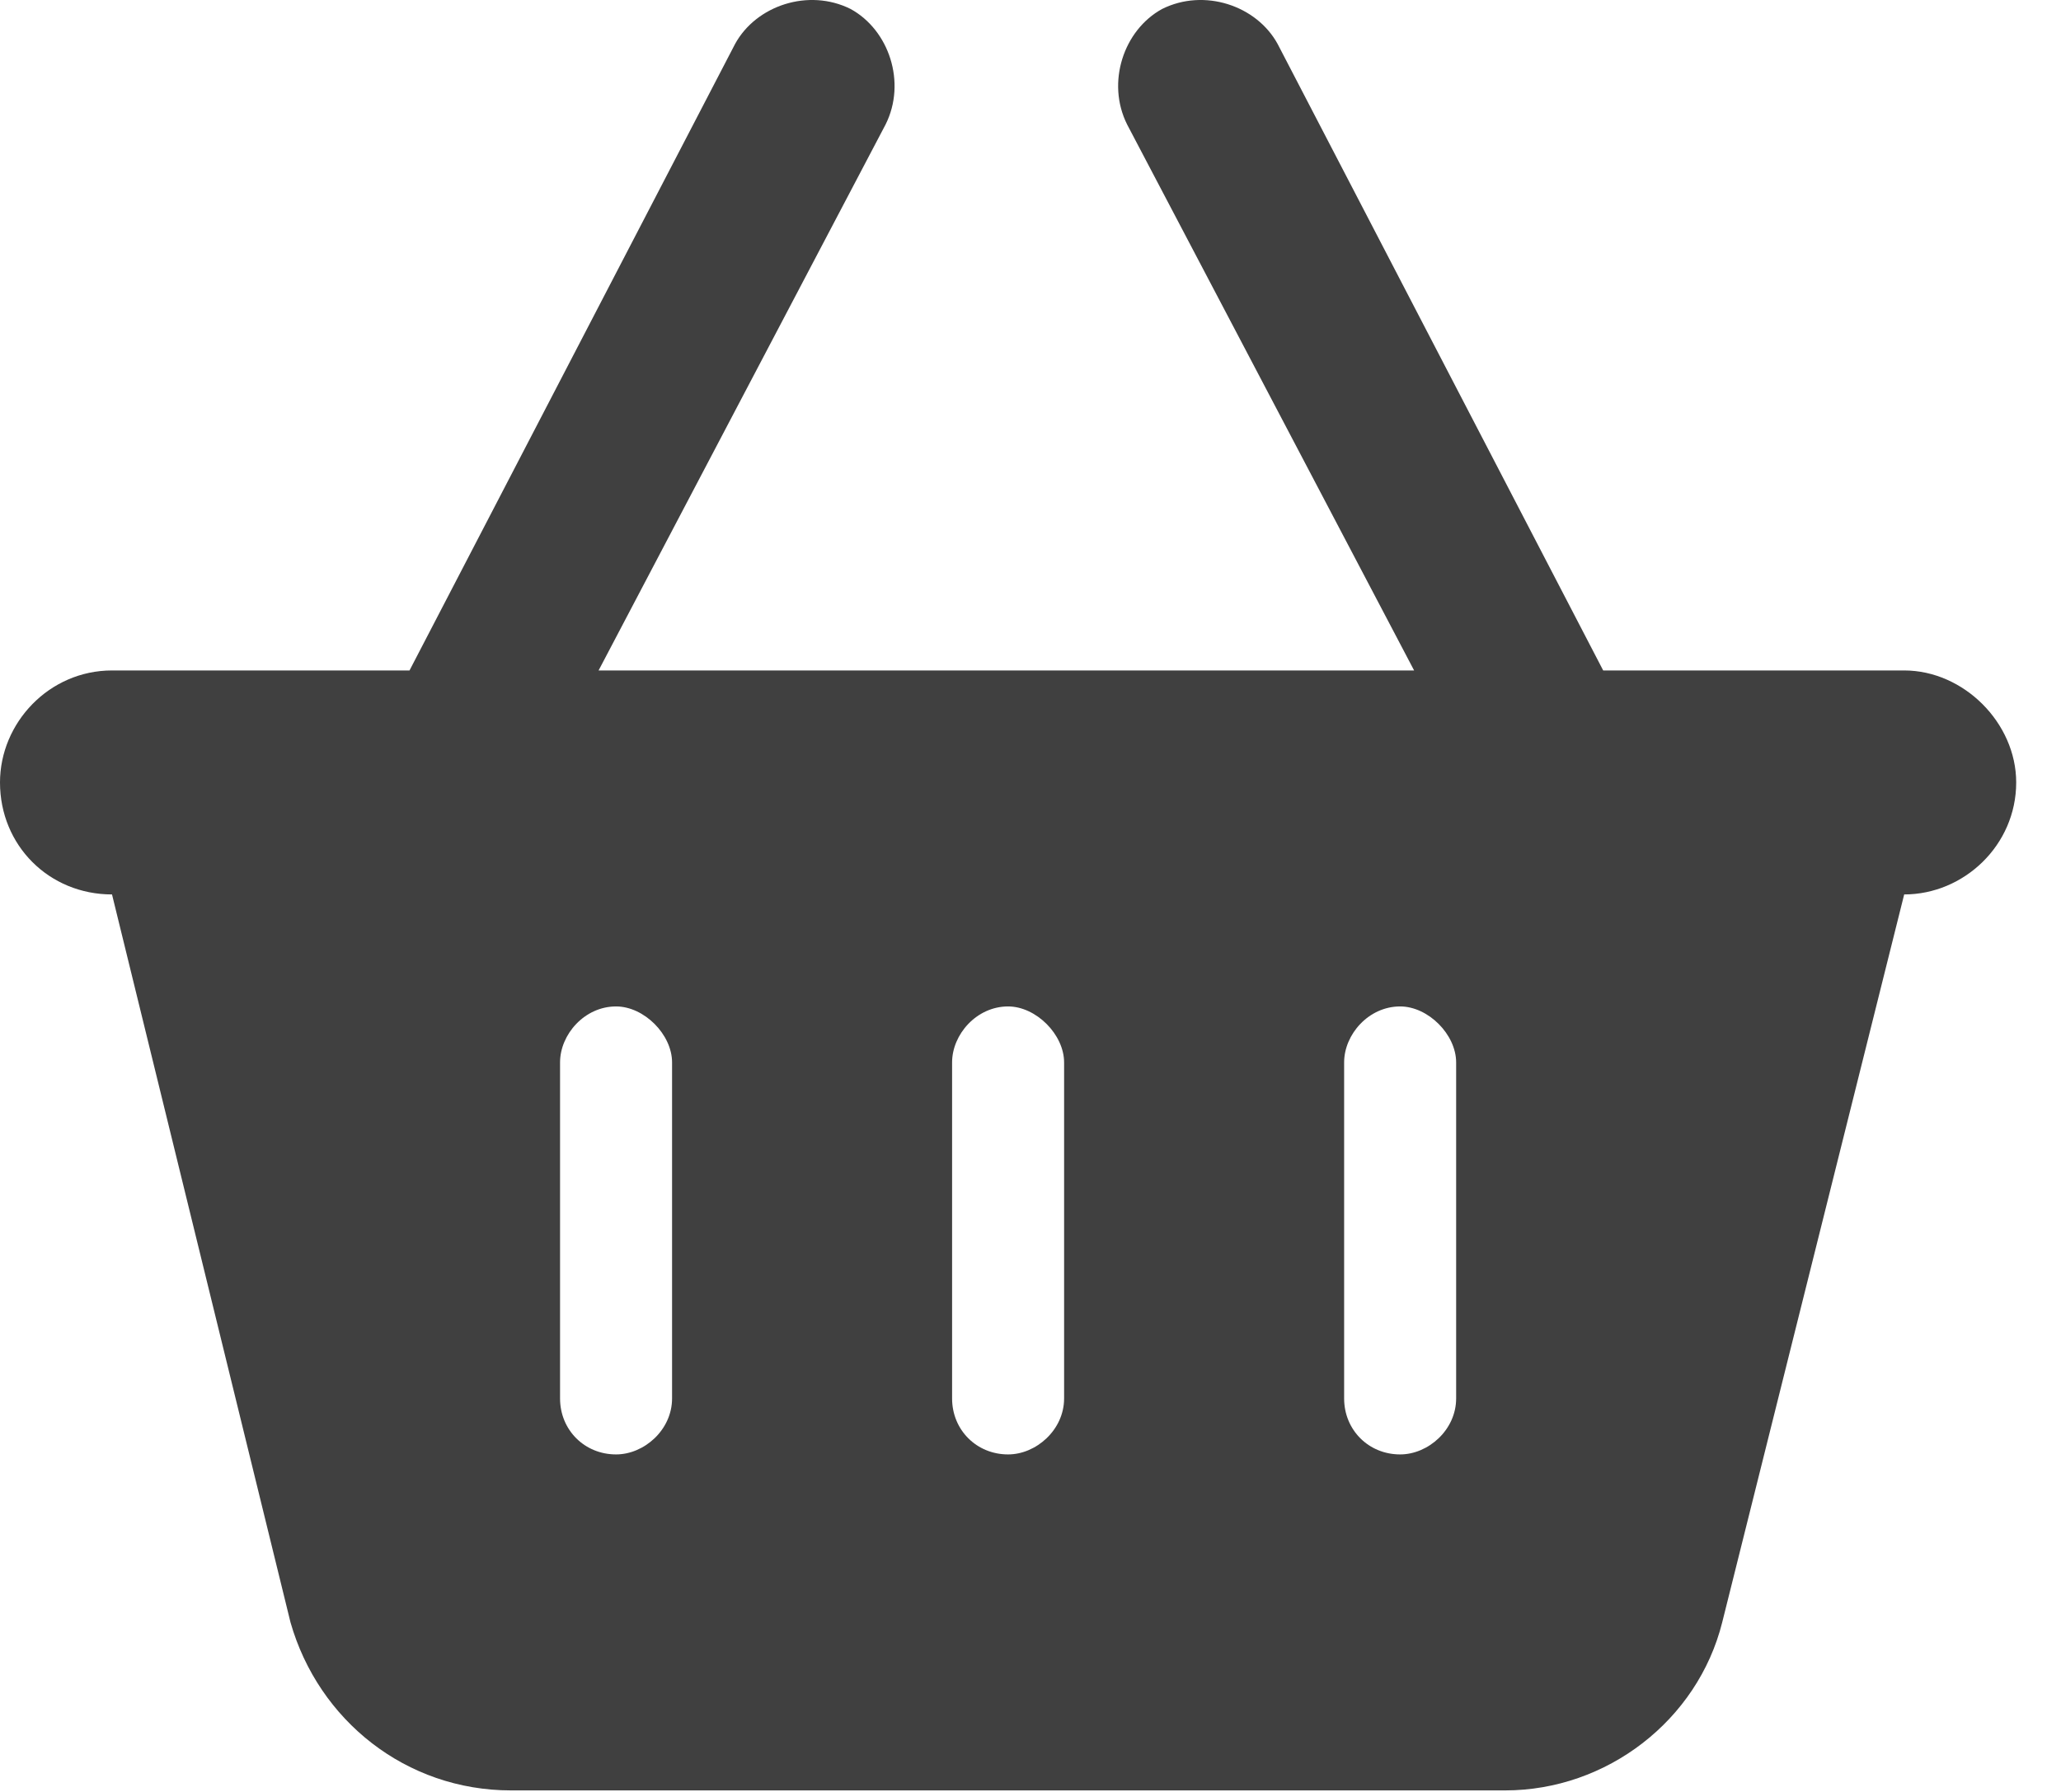 <?xml version="1.0" encoding="utf-8"?>
<svg xmlns="http://www.w3.org/2000/svg" fill="none" height="100%" overflow="visible" preserveAspectRatio="none" style="display: block;" viewBox="0 0 23 20" width="100%">
<path d="M9.883 1.389L6.68 7.483H15.781L12.578 1.389C12.344 0.921 12.539 0.335 12.969 0.1C13.438 -0.134 14.023 0.061 14.258 0.491L17.891 7.483H21.25C21.914 7.483 22.5 8.069 22.5 8.733C22.5 9.436 21.914 9.983 21.25 9.983L19.219 18.108C18.945 19.202 17.93 19.983 16.797 19.983H5.703C4.531 19.983 3.555 19.202 3.242 18.108L1.25 9.983C0.547 9.983 0 9.436 0 8.733C0 8.069 0.547 7.483 1.25 7.483H4.57L8.203 0.491C8.438 0.061 9.023 -0.134 9.492 0.1C9.922 0.335 10.117 0.921 9.883 1.389ZM7.5 11.858C7.5 11.546 7.188 11.233 6.875 11.233C6.523 11.233 6.25 11.546 6.25 11.858V15.608C6.25 15.96 6.523 16.233 6.875 16.233C7.188 16.233 7.5 15.96 7.5 15.608V11.858ZM11.25 11.233C10.898 11.233 10.625 11.546 10.625 11.858V15.608C10.625 15.96 10.898 16.233 11.25 16.233C11.562 16.233 11.875 15.96 11.875 15.608V11.858C11.875 11.546 11.562 11.233 11.25 11.233ZM16.25 11.858C16.25 11.546 15.938 11.233 15.625 11.233C15.273 11.233 15 11.546 15 11.858V15.608C15 15.96 15.273 16.233 15.625 16.233C15.938 16.233 16.25 15.96 16.25 15.608V11.858Z" fill="#404040" id="shopping-basket"/>
</svg>